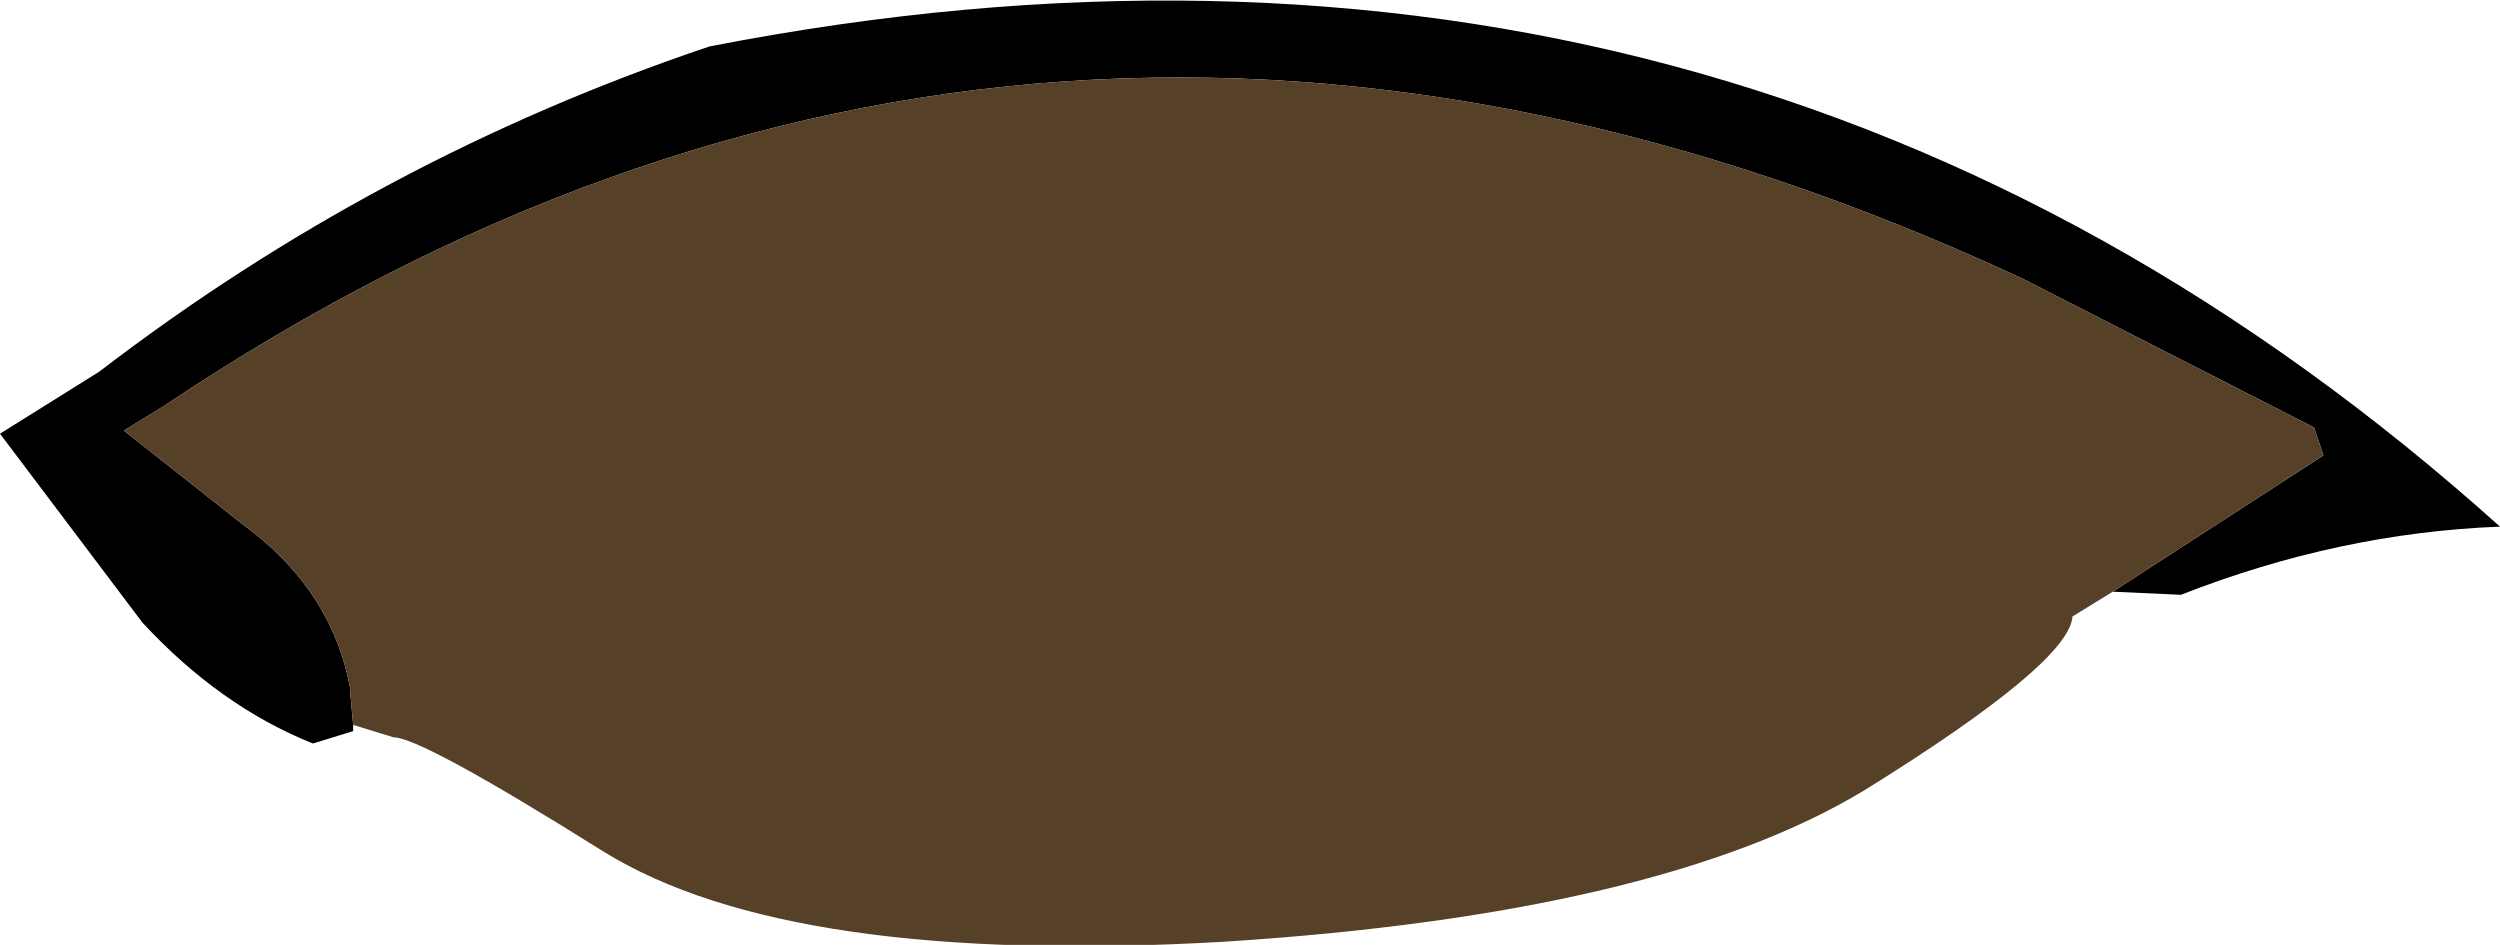 <?xml version="1.0" encoding="UTF-8" standalone="no"?>
<svg xmlns:xlink="http://www.w3.org/1999/xlink" height="15.25px" width="40.35px" xmlns="http://www.w3.org/2000/svg">
  <g transform="matrix(1.0, 0.0, 0.0, 1.0, 20.15, 7.6)">
    <path d="M-14.45 4.1 L-14.5 3.55 -14.5 3.5 Q-14.8 1.9 -16.25 0.85 L-18.15 -0.65 -17.5 -1.05 Q-3.4 -10.5 12.5 -3.1 L17.2 -0.7 17.35 -0.25 13.95 1.95 15.05 2.0 Q17.6 1.0 20.2 0.9 7.95 -10.1 -8.7 -6.85 -14.05 -5.05 -18.55 -1.6 L-20.15 -0.6 -17.85 2.45 Q-16.6 3.8 -15.1 4.4 L-14.45 4.2 -14.45 4.1" fill="#000000" fill-rule="evenodd" stroke="none"/>
    <path d="M13.95 1.95 L17.35 -0.25 17.2 -0.7 12.5 -3.1 Q-3.4 -10.5 -17.5 -1.05 L-18.15 -0.65 -16.25 0.85 Q-14.8 1.9 -14.5 3.5 L-14.5 3.55 -14.45 4.1 -13.8 4.3 Q-13.35 4.3 -10.4 6.15 -7.4 8.0 -0.4 7.6 6.65 7.15 9.95 5.15 13.25 3.1 13.3 2.35 L13.95 1.95" fill="#564027" fill-rule="evenodd" stroke="none"/>
  </g>
</svg>
